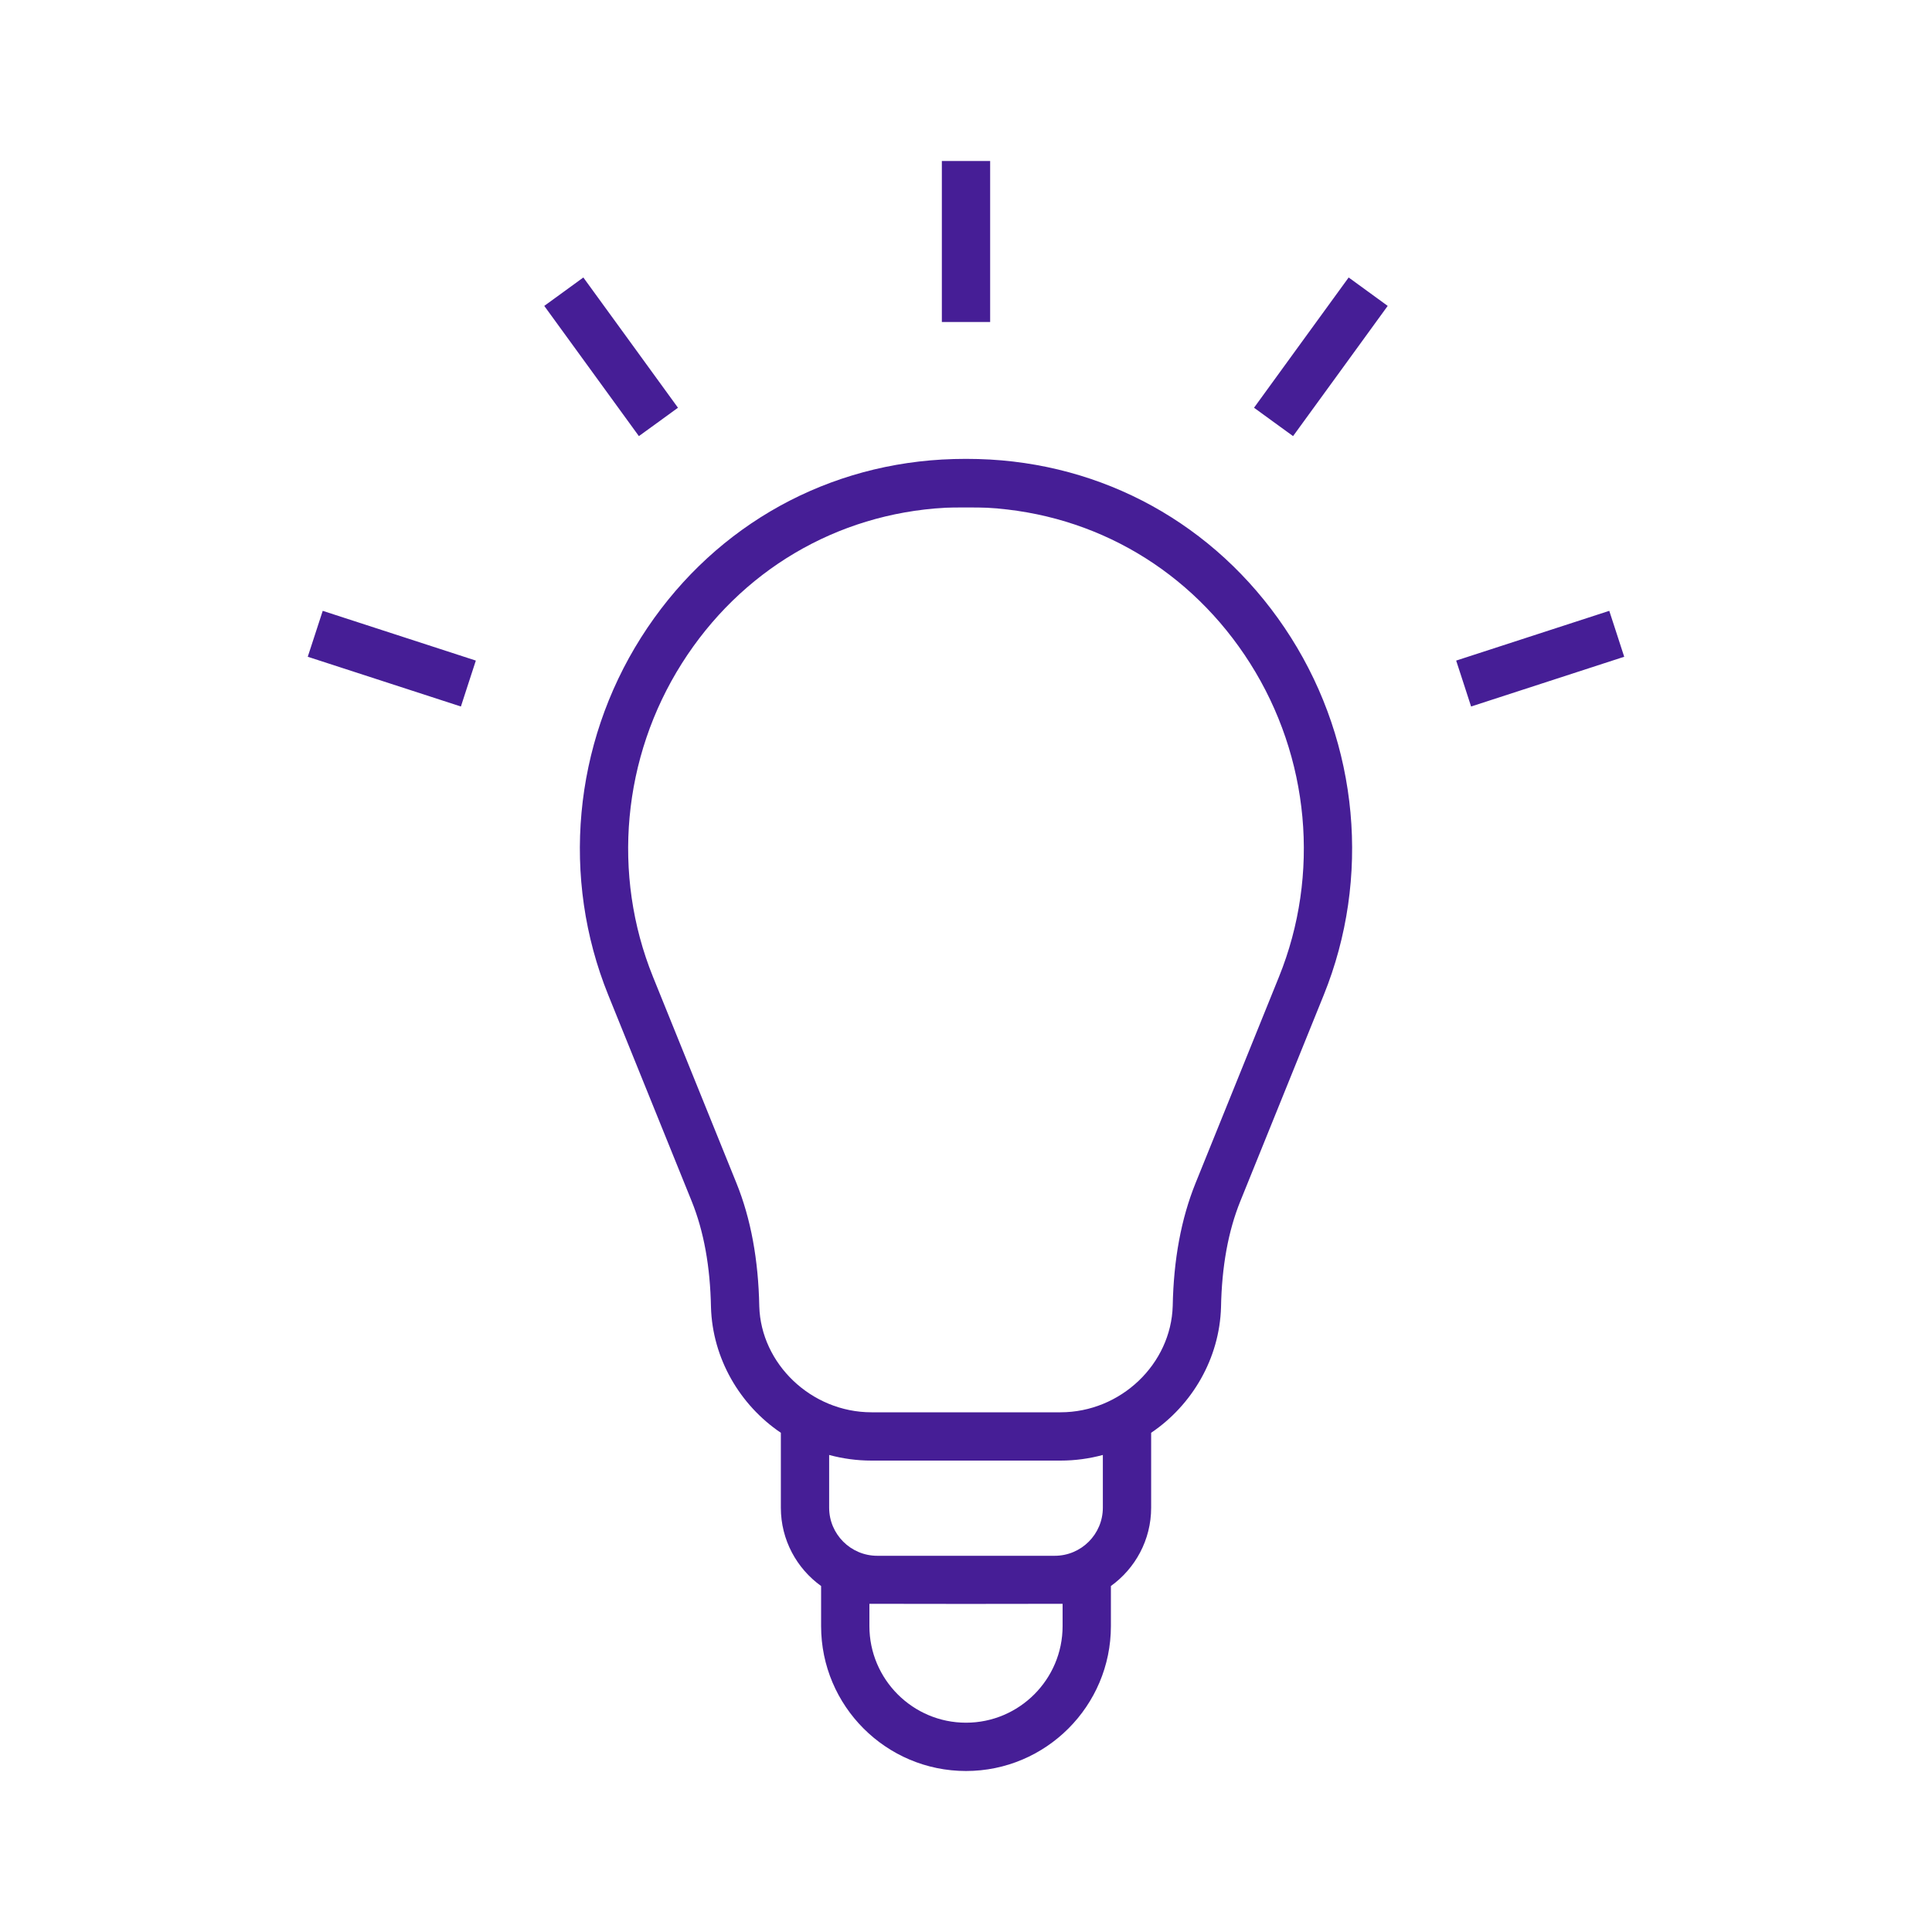 <svg width="48" height="48" viewBox="0 0 48 48" fill="none" xmlns="http://www.w3.org/2000/svg">
<path d="M15.873 10.835L14.698 9.218L13.522 7.6L14.008 7.247L14.493 6.894L15.669 8.512L16.844 10.13L16.359 10.483L15.873 10.835ZM7.646 16.317L9.549 16.935L11.451 17.553L11.636 16.983L11.822 16.412L9.92 15.794L8.018 15.176L7.832 15.747L7.646 16.317ZM24.6 4H23.4V8H24.6V4ZM32.073 15.839C33.757 18.498 34.062 21.819 32.888 24.721L30.816 29.842C30.512 30.593 30.355 31.472 30.336 32.474C30.335 32.476 30.336 32.473 30.336 32.474C30.3 33.752 29.616 34.911 28.6 35.597V37.459C28.6 38.259 28.205 38.969 27.6 39.404V40.4C27.6 42.385 25.985 44 24 44C22.015 44 20.4 42.385 20.4 40.4V39.404C19.795 38.969 19.4 38.259 19.4 37.459V35.597C18.384 34.911 17.7 33.752 17.664 32.474C17.664 32.473 17.665 32.476 17.664 32.474C17.645 31.472 17.488 30.593 17.184 29.842L15.112 24.721C13.938 21.819 14.243 18.499 15.927 15.839C17.595 13.206 20.32 11.594 23.404 11.417C23.798 11.395 24.201 11.395 24.597 11.417C27.68 11.594 30.405 13.206 32.073 15.839ZM26.4 39.846C26.336 39.85 21.664 39.85 21.6 39.846V40.4C21.6 41.723 22.677 42.8 24 42.8C25.323 42.8 26.4 41.723 26.4 40.4V39.846ZM27.4 36.148C27.064 36.239 26.711 36.288 26.348 36.288H21.652C21.289 36.288 20.936 36.239 20.6 36.148V37.458C20.6 38.117 21.136 38.653 21.795 38.653H26.205C26.864 38.653 27.4 38.117 27.4 37.458L27.4 36.148ZM31.059 16.481C29.601 14.178 27.22 12.769 24.528 12.615C24.353 12.605 23.647 12.605 23.473 12.615C20.78 12.769 18.399 14.178 16.941 16.481C15.463 18.815 15.195 21.727 16.224 24.271L18.296 29.392C18.656 30.281 18.842 31.303 18.864 32.454C18.864 32.45 18.864 32.458 18.864 32.454C18.904 33.882 20.155 35.088 21.652 35.088H26.348C27.845 35.088 29.096 33.887 29.136 32.443C29.136 32.442 29.136 32.443 29.136 32.443C29.158 31.298 29.344 30.281 29.704 29.392L31.775 24.271C32.805 21.727 32.537 18.815 31.059 16.481ZM31.156 10.13L31.641 10.483L32.126 10.835L33.302 9.218L34.477 7.6L33.992 7.247L33.507 6.894L32.331 8.512L31.156 10.13ZM39.982 15.176L38.08 15.794L36.178 16.412L36.364 16.983L36.549 17.553L38.451 16.935L40.353 16.317L40.168 15.747L39.982 15.176Z" fill="#461E96"/>
</svg>
